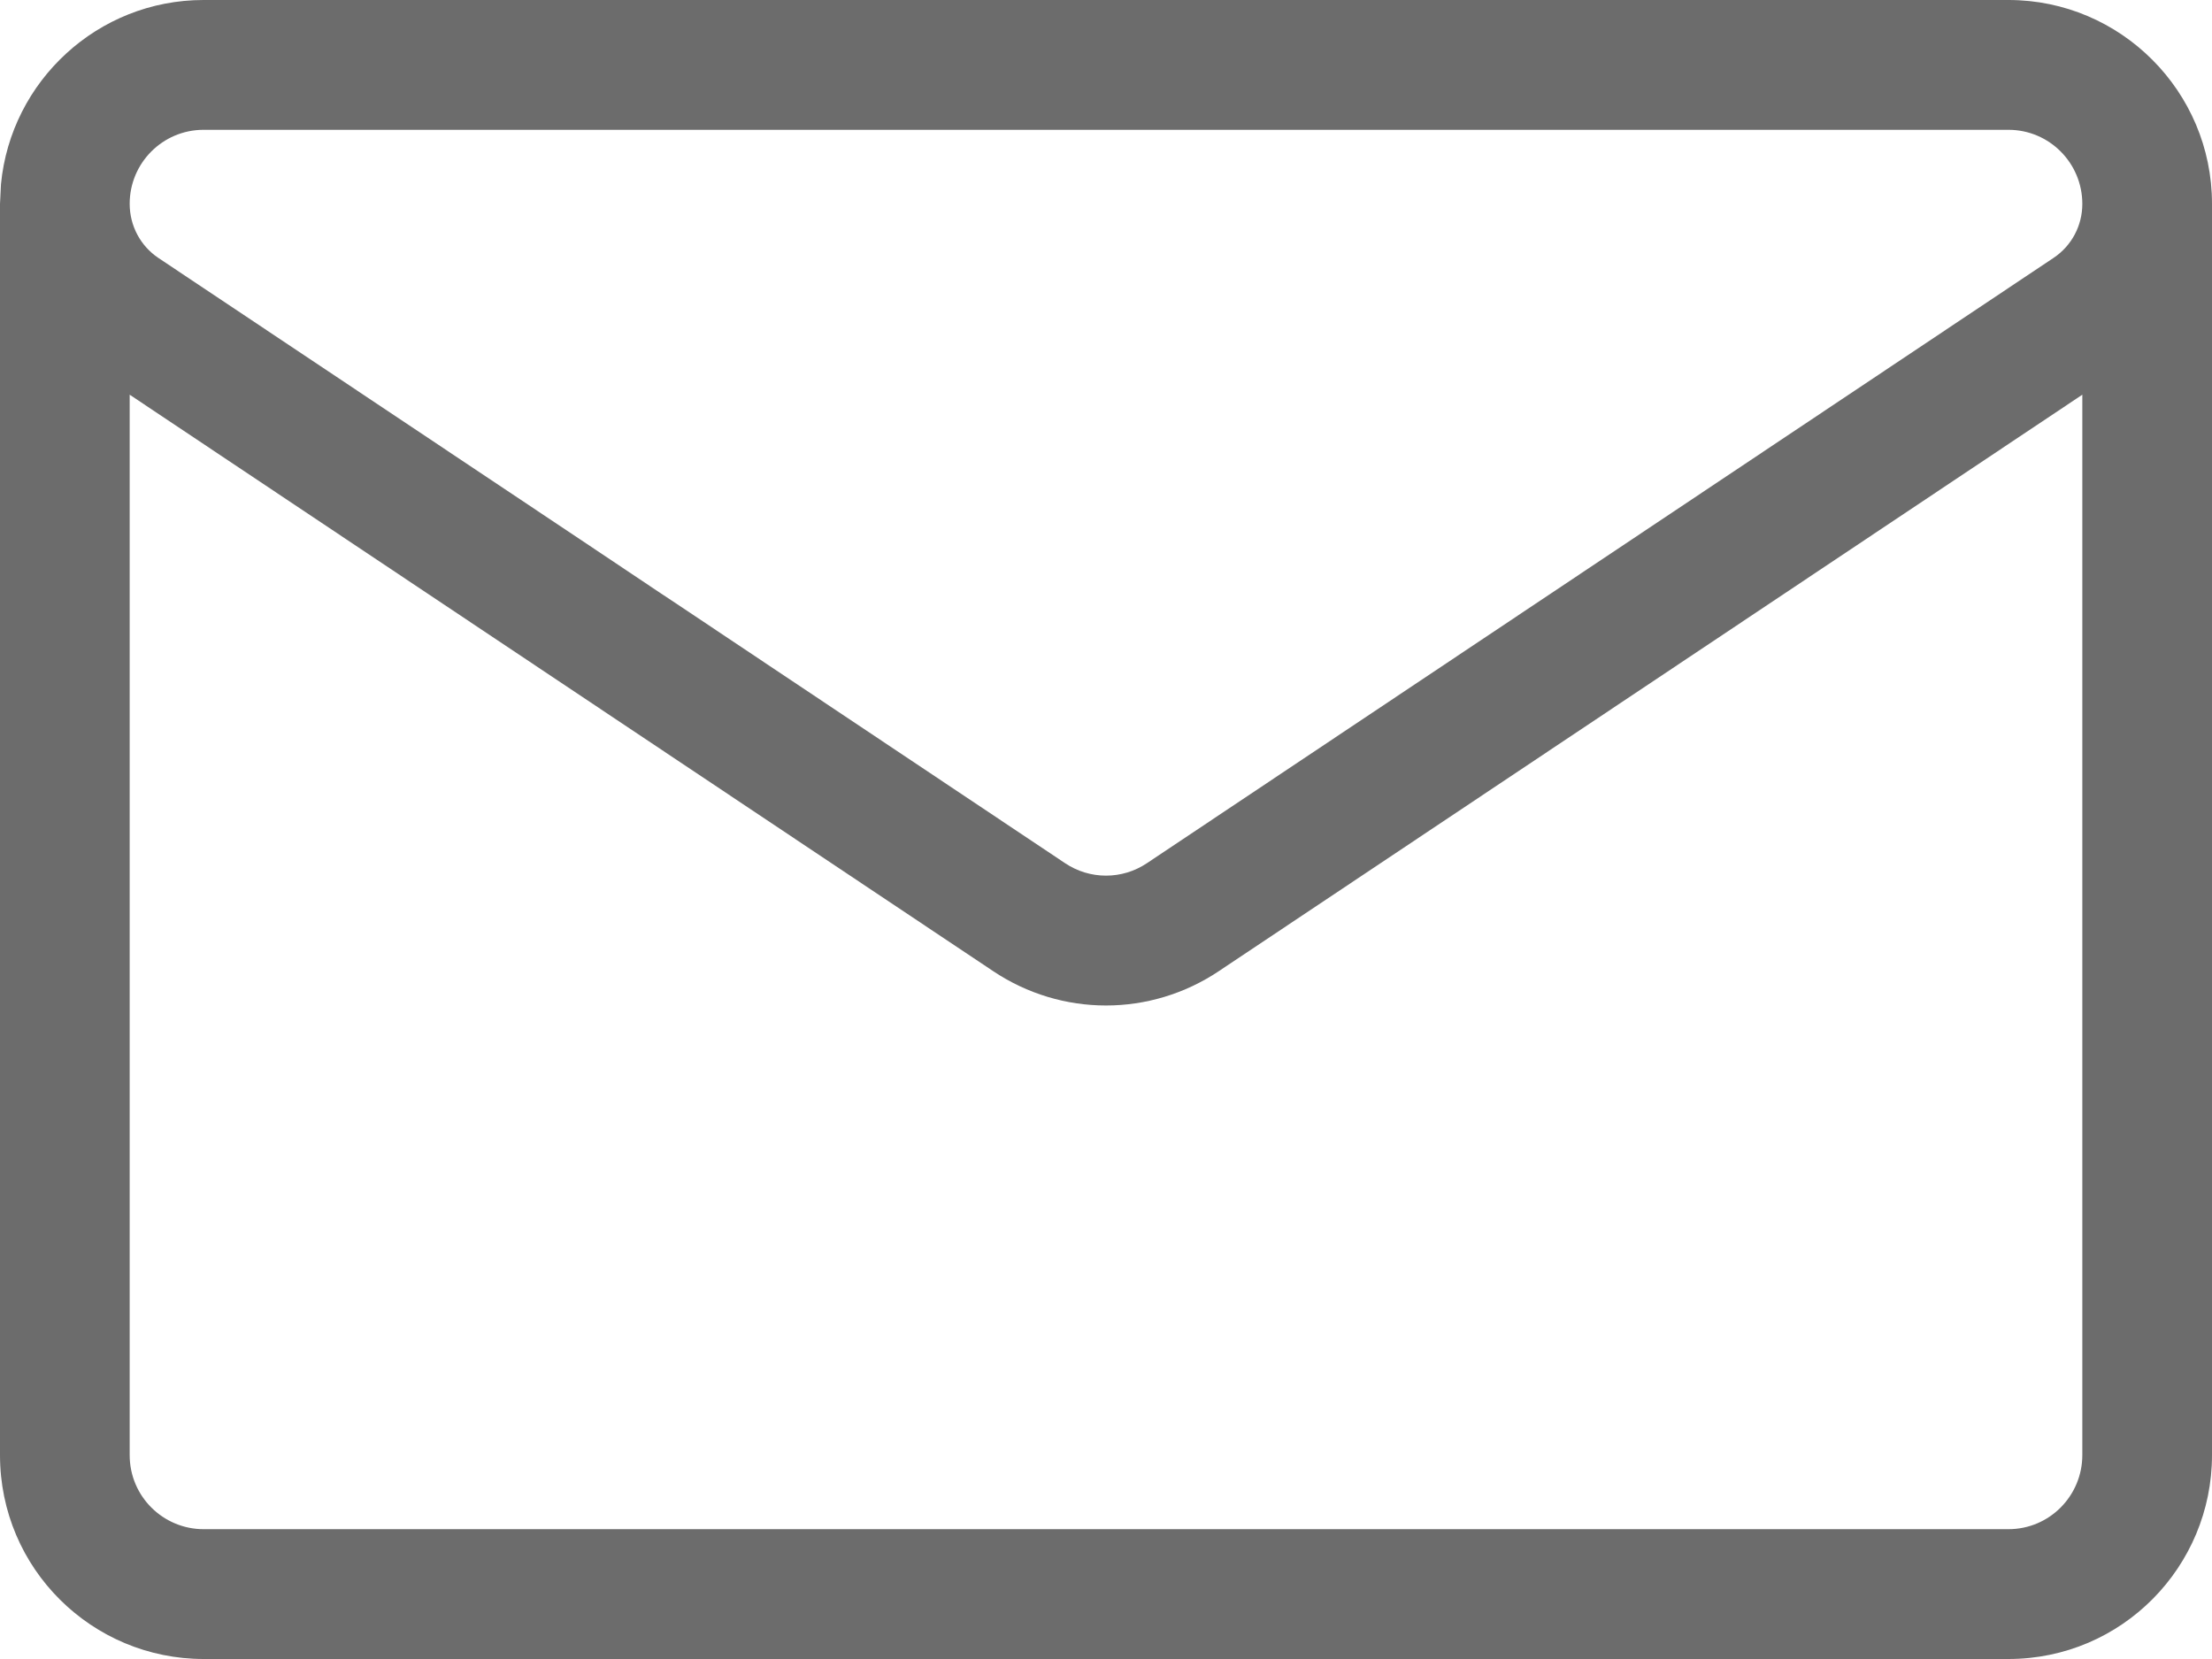 <?xml version="1.0" encoding="UTF-8"?><svg version="1.1" width="16px" height="12px" viewBox="0 0 16.0 12.0" xmlns="http://www.w3.org/2000/svg" xmlns:xlink="http://www.w3.org/1999/xlink"><defs><clipPath id="i0"><path d="M1920,0 L1920,2773 L0,2773 L0,0 L1920,0 Z"></path></clipPath><clipPath id="i1"><path d="M14.528,0 C15.339,0 16,0.661 16,1.474 L16,10.525 C16,11.332 15.349,12 14.527,12 L1.473,12 C0.667,12 0,11.348 0,10.525 L0,1.475 L0.007,1.333 C0.078,0.586 0.708,0 1.472,0 Z M15.062,2.855 L8.817,7.024 C8.569,7.19 8.284,7.273 8,7.273 C7.716,7.273 7.431,7.19 7.183,7.024 L0.938,2.855 L0.938,10.525 C0.938,10.825 1.181,11.061 1.473,11.061 L14.527,11.061 C14.827,11.061 15.062,10.817 15.062,10.525 L15.062,2.855 Z M14.528,0.939 L1.472,0.939 C1.177,0.939 0.938,1.179 0.938,1.474 C0.938,1.633 1.016,1.779 1.146,1.866 C1.146,1.866 2.633,2.859 4.191,3.898 L4.659,4.211 C4.737,4.263 4.814,4.315 4.892,4.366 L5.35,4.672 C6.629,5.526 7.703,6.243 7.703,6.243 C7.883,6.364 8.117,6.364 8.297,6.243 L14.853,1.866 C14.984,1.779 15.062,1.633 15.062,1.475 C15.062,1.179 14.823,0.939 14.528,0.939 Z"></path></clipPath></defs><g transform="translate(-619.0 -1525.0)"><g clip-path="url(#i0)"><g transform="translate(257.0 1410.0)"><g transform="translate(362.0 115.0)"><g clip-path="url(#i1)"><polygon points="0,0 16,0 16,12 0,12 0,0" stroke="none" fill="#6C6C6C"></polygon></g></g></g></g></g></svg>